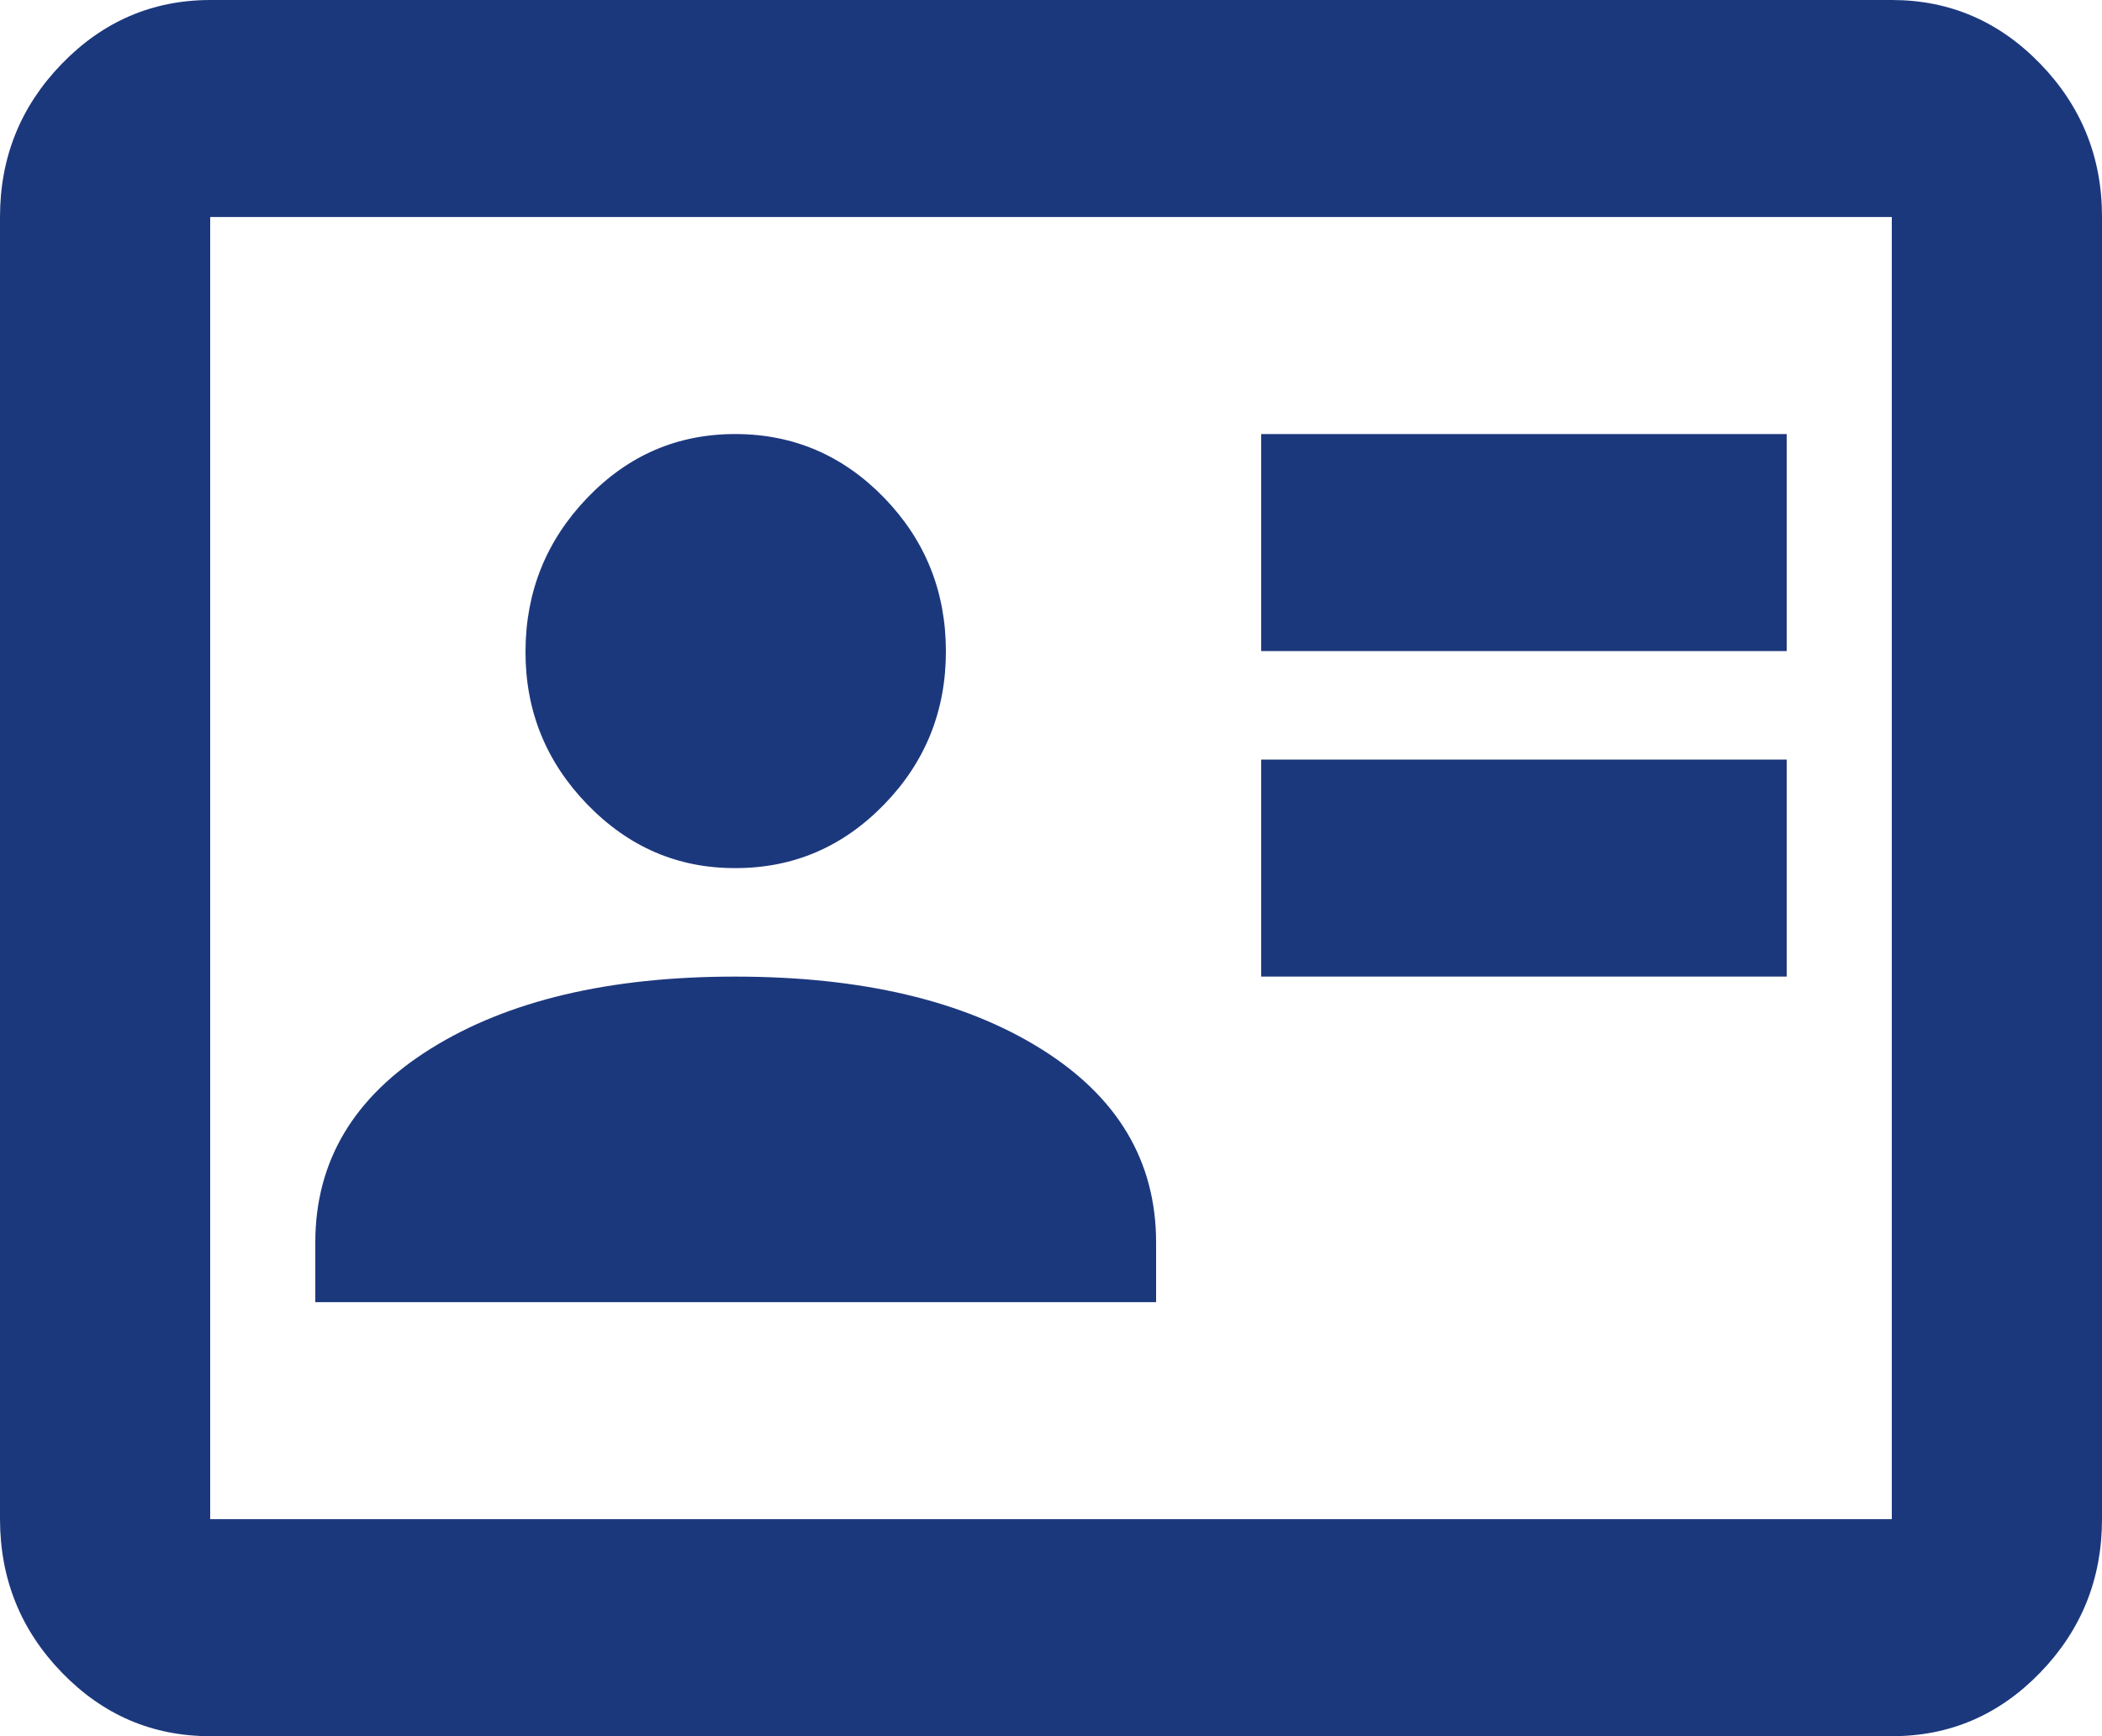 <svg width="46" height="38" viewBox="0 0 46 38" fill="none" xmlns="http://www.w3.org/2000/svg">
<path d="M27.6 21.375H39.1V16.625H27.6V21.375ZM27.6 14.25H39.1V9.5H27.6V14.25ZM6.9 28.5H25.3V27.194C25.3 25.413 24.457 23.998 22.77 22.95C21.083 21.901 18.86 21.377 16.1 21.375C13.34 21.373 11.117 21.898 9.43 22.95C7.743 24.001 6.9 25.416 6.9 27.194V28.5ZM16.1 19C17.365 19 18.448 18.535 19.35 17.606C20.252 16.677 20.701 15.558 20.7 14.25C20.698 12.942 20.248 11.824 19.35 10.896C18.451 9.969 17.368 9.503 16.1 9.5C14.832 9.497 13.749 9.962 12.852 10.896C11.955 11.831 11.505 12.948 11.5 14.25C11.495 15.552 11.946 16.67 12.852 17.606C13.759 18.542 14.841 19.006 16.1 19ZM4.6 38C3.335 38 2.252 37.535 1.352 36.606C0.452 35.676 0.002 34.558 0 33.25V4.75C0 3.444 0.451 2.326 1.352 1.397C2.254 0.467 3.337 0.002 4.6 0H41.4C42.665 0 43.748 0.466 44.65 1.397C45.551 2.328 46.002 3.445 46 4.75V33.25C46 34.556 45.55 35.675 44.65 36.606C43.75 37.537 42.666 38.002 41.4 38H4.6ZM4.6 33.25H41.4V4.75H4.6V33.25Z" fill="#1C387D"/>
</svg>

